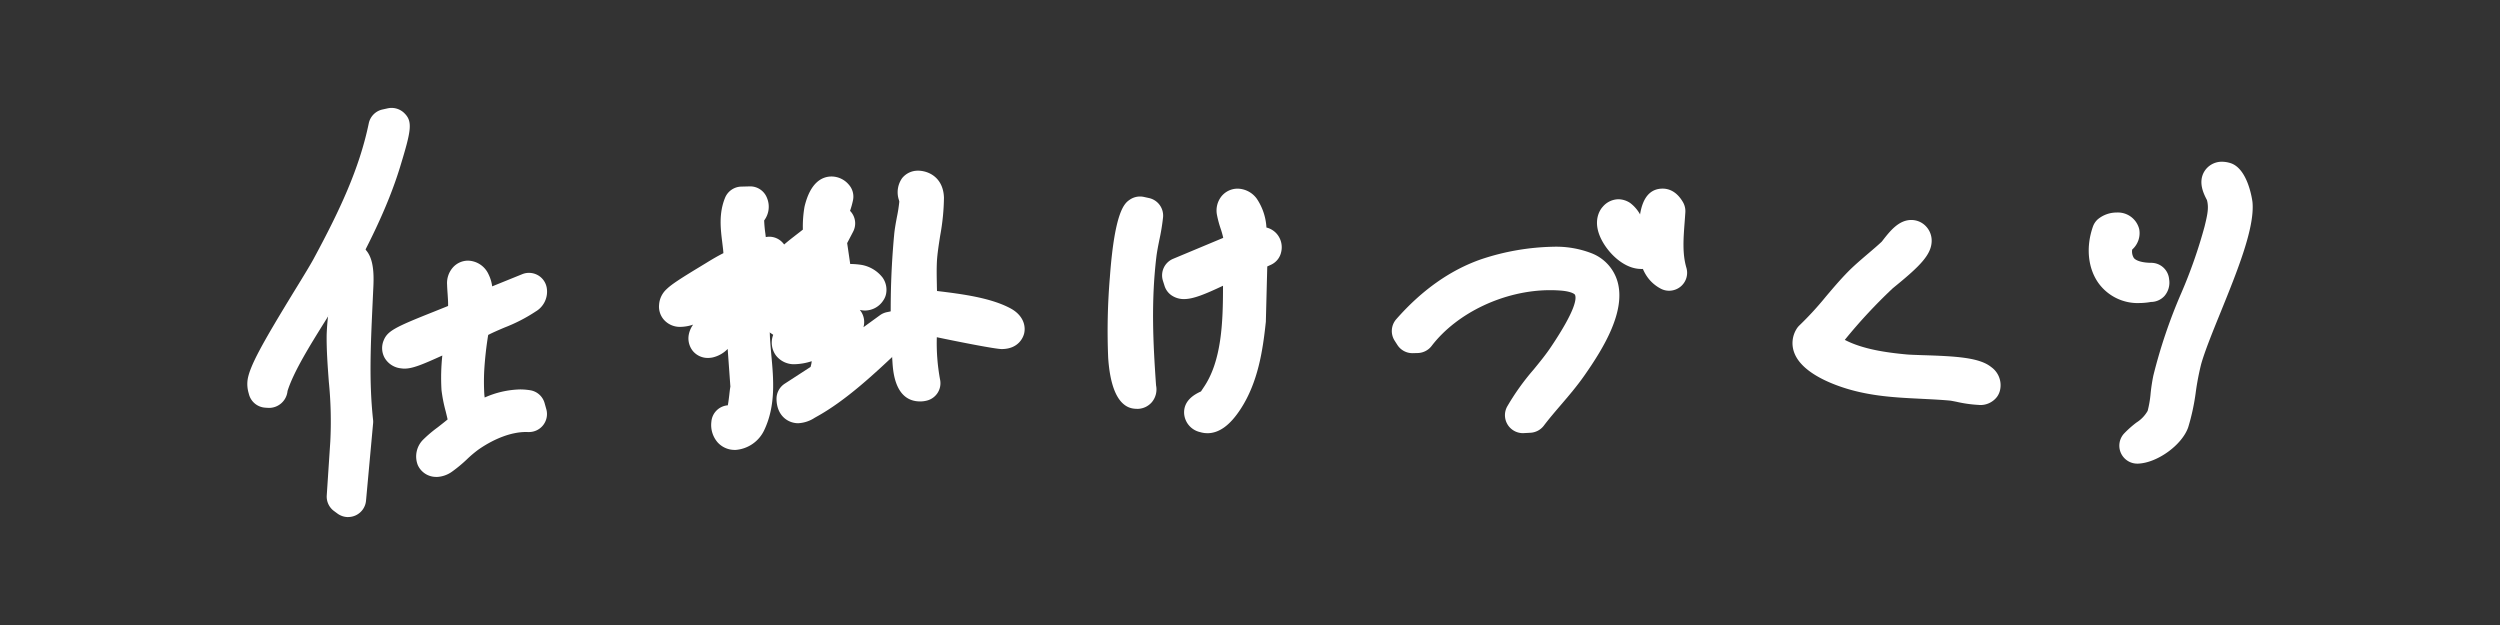 <svg xmlns="http://www.w3.org/2000/svg" xmlns:xlink="http://www.w3.org/1999/xlink" width="556" height="139" viewBox="0 0 556 139"><rect x="0" y="0" width="556" height="139" fill="#333333" stroke="none"/><defs><clipPath id="a"><rect width="556" height="139" transform="translate(-15889 13918)" fill="#fff"/></clipPath></defs><g transform="translate(15889 -13918)" clip-path="url(#a)"><rect width="578" height="161" transform="translate(-15900 13907)" fill="none"/><g transform="translate(-15833.996 13941.98)"><g transform="translate(-0.003 0.02)"><g transform="translate(343.652 24.931)"><path d="M385.426,57.247a28.946,28.946,0,0,1-5.016-.7c-.6-.12-1.109-.219-1.4-.259-2.138-.2-4.347-.3-6.475-.409-6.175-.3-12.57-.608-19.134-3.141-3.477-1.336-7.884-3.68-9.122-7.22a5.98,5.98,0,0,1,.51-5.1,3.992,3.992,0,0,1,.729-.908,71.352,71.352,0,0,0,5.855-6.382c1.529-1.805,3.117-3.68,4.846-5.445,1.369-1.4,2.968-2.752,4.506-4.069,1.1-.937,2.138-1.815,3.047-2.673.08-.1.18-.219.29-.369,1.559-1.985,3.5-4.458,6.285-4.458a4.461,4.461,0,0,1,3.227,1.366,4.645,4.645,0,0,1,1.3,3.55c-.17,2.852-2.628,5.345-7.744,9.534-.47.389-.849.688-1.039.868A117.352,117.352,0,0,0,355.56,42.777c3.987,2.084,9.292,2.832,13.769,3.241.749.07,2.108.11,3.547.16,7.524.229,12.64.539,15.247,2.643A4.95,4.95,0,0,1,390.1,53.9a4.02,4.02,0,0,1-.709,1.576,4.653,4.653,0,0,1-3.947,1.785Z" transform="translate(-343.932 -16.12)" fill="#fff"/><path d="M370.691,20.27c1.489,1.546-6.215,7.2-7.354,8.3a114.835,114.835,0,0,0-13.469,15.069c4.846,4.557,12.66,5.774,19.094,6.363,3.447.319,14.3.03,16.646,1.925.41.329.689.588.57,1.167-.47.628-5.635-.658-6.775-.768-8.423-.778-16.416-.17-24.57-3.3-2.128-.818-8.353-3.62-6.6-6.582,3.957-3.66,7.084-8.128,10.841-11.967,2.2-2.254,5.236-4.538,7.564-6.741.49-.459,3.137-4.428,4.067-3.47Z" transform="translate(-343.935 -16.131)" fill="#fff"/></g><g transform="translate(191.308 17.95)"><path d="M213.662,73.341a5.391,5.391,0,0,1-1.549-.229,4.563,4.563,0,0,1-3.6-4.139c-.15-2.852,2.228-4.238,3.747-4.916.05-.08.42-.638.5-.758,4.127-5.914,4.406-14.67,4.4-22.747-3.937,1.855-6.585,2.962-8.643,2.962h0a4.853,4.853,0,0,1-2.848-.858,4,4,0,0,1-1.5-2.044l-.37-1.167a3.987,3.987,0,0,1,2.268-4.887L217.209,29.9a18.771,18.771,0,0,0-.59-2.1,22.557,22.557,0,0,1-.789-2.942,5.088,5.088,0,0,1,1.029-4.248,4.64,4.64,0,0,1,3.557-1.655,5.4,5.4,0,0,1,4.246,2.224,12.751,12.751,0,0,1,2.158,6.422A4.472,4.472,0,0,1,229.2,29.1a4.591,4.591,0,0,1,.9,3.939,4.023,4.023,0,0,1-2.248,2.832l-.849.389-.31,12.117a1.662,1.662,0,0,1-.02.319c-.66,6.163-1.689,13.234-5.555,19.207-2.368,3.66-4.806,5.445-7.454,5.445h0Z" transform="translate(-191.472 -18.95)" fill="#fff"/><path d="M223.1,31.855c.32.339,3.457-1.4,3.1.379l-3.107,1.426-.38,14.61c-.649,6.013-1.589,12.3-4.936,17.472-.789,1.227-2.838,4.059-4.506,3.56-2.3-.688,1.349-1.835,1.6-2.024a15.889,15.889,0,0,0,1.189-1.705c5.955-8.547,5.016-21.082,5.106-31.015-.51-.578-11.61,5.944-13.169,4.837l-.37-1.167,13.369-5.585c1.019-3.012-.739-5.854-1.219-8.5-.24-1.336.9-1.636,1.729-.548,1.439,1.865,1.489,5.934,1.6,8.257Z" transform="translate(-191.476 -18.961)" fill="#fff"/><path d="M198,67.93a5.588,5.588,0,0,1-.979-.09,4.227,4.227,0,0,1-1.039-.339c-2.478-1.207-3.947-4.857-4.366-10.84a142.57,142.57,0,0,1,.37-17.961c1.089-14.939,3.327-16.515,4.4-17.263a4.009,4.009,0,0,1,2.308-.728,4.1,4.1,0,0,1,.849.09l1.139.249a4,4,0,0,1,3.137,4.268,47.686,47.686,0,0,1-.829,5.056c-.26,1.306-.51,2.533-.659,3.75-1.2,10.122-.719,19.307-.07,28.6a4.425,4.425,0,0,1-.939,3.73,4.281,4.281,0,0,1-3.307,1.486Z" transform="translate(-191.462 -18.955)" fill="#fff"/><path d="M199.836,24.939c-.27,2.942-1.129,5.764-1.479,8.706-1.2,10.142-.789,19.307-.09,29.349.04.578.32,1.077-.54.917-1.349-.658-2.028-6.053-2.128-7.529a135.022,135.022,0,0,1,.37-17.392c.17-2.324,1.169-13.214,2.718-14.3l1.139.249Z" transform="translate(-191.466 -18.966)" fill="#fff"/></g><path d="M42.09,82.178a4.46,4.46,0,0,1-4.167-2.663,5.28,5.28,0,0,1,1.319-5.734,28.81,28.81,0,0,1,3.1-2.613c.6-.469,1.529-1.187,2.228-1.775-.13-.588-.3-1.267-.43-1.805a33,33,0,0,1-.929-4.707,46.8,46.8,0,0,1,.18-7.7c-4.436,2.014-6.615,2.912-8.4,2.912h0a4.672,4.672,0,0,1-.779-.06,4.76,4.76,0,0,1-3.637-2.314,4.461,4.461,0,0,1-.23-3.889c.859-2.144,2.618-2.992,11.181-6.4.989-.4,2.2-.878,3.147-1.267.03-.808-.04-1.685-.1-2.633-.05-.708-.1-1.406-.12-2.114a5.237,5.237,0,0,1,1.419-3.959,4.532,4.532,0,0,1,3.257-1.376A5.161,5.161,0,0,1,53.661,37.1a8.527,8.527,0,0,1,.819,2.7l6.694-2.713a3.892,3.892,0,0,1,1.5-.289,4.035,4.035,0,0,1,1.938.5,3.994,3.994,0,0,1,2,2.812,5.115,5.115,0,0,1-2.518,5.315l-.13.09a36,36,0,0,1-6.714,3.431c-1.319.558-2.578,1.1-3.657,1.655a77.7,77.7,0,0,0-.879,7.908,48.535,48.535,0,0,0,.02,5.325c.01.15.04.4.08.688a20.456,20.456,0,0,1,7.844-1.8,14.206,14.206,0,0,1,2.268.18,3.974,3.974,0,0,1,3.217,2.872l.38,1.356A4,4,0,0,1,62.663,72.2h-.18c-.17,0-.33-.01-.49-.01-3.147,0-6.874,1.366-10.5,3.859a25.414,25.414,0,0,0-2.608,2.194,30.791,30.791,0,0,1-3.3,2.742,6.241,6.241,0,0,1-3.537,1.207Z" transform="translate(-0.021 -0.113)" fill="#fff"/><path d="M50.327,45.809l12.38-5.016c.13.778-.5,1.1-1.029,1.476-3.047,2.174-8.113,3.56-11.381,5.645-.769.858-1.469,8.726-1.549,10.431a53.589,53.589,0,0,0,.02,5.8c.07.917.849,5.894,1.359,5.994,3.807-1.725,7.854-3.989,12.19-3.291l.38,1.356c-4.766-.219-9.582,1.895-13.439,4.548-2.128,1.466-3.917,3.58-5.9,4.936-1.669,1.137-2.478.219-1.179-1.177,1.119-1.217,6.455-4.827,6.595-5.8.16-1.107-1.429-6.123-1.579-8.078-.32-4.478.45-8.906.789-13.333a3.954,3.954,0,0,0-1.759.369c-2.338.738-9.822,4.717-11.4,4.468-.43-.07-1.009-.2-.769-.778.48-1.2,12.4-5.325,14.258-6.442.709-2.553.22-5.046.15-7.589-.04-1.536,1.059-1.606,1.639-.439,1.089,2.2.02,4.627.21,6.931Z" transform="translate(-0.025 -0.124)" fill="#fff"/><path d="M4.716,66.727c-.21,0-.51-.02-.939-.06A4,4,0,0,1,.35,63.655l-.06-.219a7.16,7.16,0,0,1-.26-2.673c.31-3.072,3.4-8.537,10.681-20.434,1.759-2.862,3.267-5.335,4-6.682,5.875-10.87,10.222-20.165,12.3-30.2A3.984,3.984,0,0,1,30.065.369L31.234.11a4.192,4.192,0,0,1,.859-.09,4.04,4.04,0,0,1,2.778,1.117c1.958,1.885,1.609,3.81-.879,11.957-2.858,9.354-7.424,18.11-11.86,26.288-1.339,2.473-3.047,5.206-4.846,8.088-3.267,5.236-6.964,11.159-8.343,15.507a4.143,4.143,0,0,1-4.217,3.76Z" transform="translate(0.003 -0.02)" fill="#fff"/><path d="M32.1,4c.34.329-1.609,6.9-1.928,7.928-2.718,8.9-7.134,17.4-11.55,25.55C14.741,44.628,7.187,54.83,5.009,62.14c-.16.558.24.678-.779.568A4.089,4.089,0,0,1,4,61.153c.38-3.78,11.61-20.773,14.218-25.61,5.366-9.923,10.381-20.135,12.7-31.284L32.087,4Z" transform="translate(0 -0.031)" fill="#fff"/><path d="M22.436,91.1a4.009,4.009,0,0,1-2.388-.788l-.769-.568a3.98,3.98,0,0,1-1.6-3.461l.789-11.967a88.458,88.458,0,0,0-.33-13.343c-.25-3.411-.52-6.931-.48-10.411a54.827,54.827,0,0,1,.619-6.442,40.95,40.95,0,0,0,.56-6.732,5.357,5.357,0,0,1,.06-5.206,4.505,4.505,0,0,1,3.807-2.014,5.951,5.951,0,0,1,1.1.11c4.7.937,4.386,6.911,4.2,10.481l-.17,3.7c-.39,8.586-.759,16.7.15,25.041a3.463,3.463,0,0,1,0,.788L26.413,87.463a3.99,3.99,0,0,1-2.348,3.281,4.054,4.054,0,0,1-1.629.349Z" transform="translate(-0.011 -0.103)" fill="#fff"/><path d="M22.439,87.125l-.769-.568.789-11.967c.619-7.958-.869-16.136-.809-23.984.04-4.1,1.6-10.511,1.089-14.191-.05-.329-1.439-2.543.27-2.2,1.419.279,1.019,5.485.969,6.751-.42,9.713-1.039,19.217.02,28.99L22.429,87.125Z" transform="translate(-0.014 -0.114)" fill="#fff"/><g transform="translate(91.565 13.961)"><path d="M108.516,75.649a5.106,5.106,0,0,1-3.8-1.626A5.883,5.883,0,0,1,103.28,69.4a3.976,3.976,0,0,1,3.657-3.67c.15-.778.26-1.755.33-2.334.07-.638.14-1.257.24-1.825l-.6-8.377a6.754,6.754,0,0,1-3.387,1.9,5.237,5.237,0,0,1-1.009.1,4.3,4.3,0,0,1-3.327-1.516,4.484,4.484,0,0,1-.9-3.8,5.6,5.6,0,0,1,.939-2.094,9.158,9.158,0,0,1-2.788.5,4.749,4.749,0,0,1-3.8-1.685,4.439,4.439,0,0,1-.979-3.281,5.123,5.123,0,0,1,1.7-3.451c1.079-1.057,3.257-2.453,7.464-5,.52-.319.969-.588,1.279-.778,1.209-.748,2.488-1.506,3.857-2.2-.05-.768-.16-1.586-.26-2.423-.37-3-.789-6.412.629-9.893a4,4,0,0,1,3.6-2.483l1.988-.05a4.005,4.005,0,0,1,3.747,2.6,5.068,5.068,0,0,1-.639,4.976,28.018,28.018,0,0,0,.27,2.932c.03.249.06.509.09.768a4.134,4.134,0,0,1,.779-.08,4.008,4.008,0,0,1,2.728,1.077,4.272,4.272,0,0,1,1.339,3.67A4.987,4.987,0,0,1,118,36.447a3.812,3.812,0,0,1,1.019.379,4,4,0,0,1,2.008,2.583l.19.758a4,4,0,0,1-1.828,4.368L116.3,46.379c-.03,1.247-.05,2.5-.01,3.7.05,1.416.19,2.922.33,4.518.48,5.206,1.019,11.109-1.539,16.555a7.681,7.681,0,0,1-6.545,4.508h0Z" transform="translate(-91.637 -13.55)" fill="#fff"/><path d="M111.917,42.282l5.236-1.925.19.758-4.966,2.972c-.07,2.034-.15,4.1-.08,6.133.21,6.193,1.958,13.313-.829,19.237-1.079,2.284-4.426,3.461-4.187.259,4,1.536,3.687-5.365,4.266-7.9l-1.179-16.435c-2.5.15-6.005,5.525-7.544,5.794-.57.1-.7-.02-.59-.588.27-1.486,6.415-6.113,8.053-6.831l-.31-7.26c-1.2-.858-10.331,6.911-12.01,7.519-.56.2-2.528.7-2.308-.369-.01-.459.28-.688.57-.977,1.069-1.057,6.315-4.129,7.983-5.166a35.3,35.3,0,0,1,5.705-2.992c.51-4.448-1.619-9.165.11-13.4l1.888-.05c.51,1.376-.719,1.436-.809,2.094-.41,3.171.919,6.961.42,10.262l4.646-1.157c.859.8-4.027,2.812-4.257,3.281V42.3Z" transform="translate(-91.64 -13.561)" fill="#fff"/><path d="M149.765,64.859c-5.565,0-6.015-6.512-6.165-8.646l-.02-.329a179.018,179.018,0,0,1,.39-28.063c.12-1.336.38-2.713.629-4.039a32.036,32.036,0,0,0,.52-3.361c-.02-.11-.05-.219-.08-.339a5.435,5.435,0,0,1,.709-4.887,4.464,4.464,0,0,1,3.507-1.655h.22c2.478.11,5.435,1.745,5.575,5.994a49.556,49.556,0,0,1-.839,8.437c-.32,2.054-.65,4.169-.729,5.794-.08,1.645-.05,3.331-.01,5.106,0,.469.02.947.03,1.426,5.266.638,11.78,1.446,16.267,3.82,2.928,1.546,3.527,3.939,3.107,5.654-.14.568-1.039,3.421-4.976,3.441-1.419,0-9.672-1.626-14.438-2.633a44.505,44.505,0,0,0,.719,9.394,3.984,3.984,0,0,1-2.858,4.677,5.984,5.984,0,0,1-1.559.209Z" transform="translate(-91.679 -13.54)" fill="#fff"/><path d="M149.5,43.818c5.366.768,13.609,1.306,18.4,3.839,1.179.628,1.739,1.566-.03,1.576-1.139,0-15.058-2.752-16.536-3.2a7.893,7.893,0,0,1-1.838-1.057c.03,5.315-.34,10.621.769,15.836-2.448.668-2.568-3.451-2.7-5.216a174.433,174.433,0,0,1,.39-27.415c.22-2.453,1.059-5.445,1.169-7.749.05-1.027-.949-2.932.19-2.882,1.289.06,1.719.917,1.759,2.144.13,3.78-1.369,9.743-1.569,13.9-.16,3.4.11,6.841,0,10.232Z" transform="translate(-91.683 -13.551)" fill="#fff"/><path d="M122.623,69.763c-2.3,0-4.8-1.685-4.836-5.4a4,4,0,0,1,1.819-3.391l5.765-3.74a3.575,3.575,0,0,1,.08-.349,4.769,4.769,0,0,0,.16-.917,13.173,13.173,0,0,1-3.717.668,5.04,5.04,0,0,1-4.276-2,4.843,4.843,0,0,1-.59-4.478.141.141,0,0,1,.02-.06l-1.189-.808a3.989,3.989,0,0,1-.709-5.964c3.907-4.318,11.511-8.975,18.974-8.975a16.763,16.763,0,0,1,2.578.2,7.607,7.607,0,0,1,4.676,2.822,4.7,4.7,0,0,1,.769,3.65,3.891,3.891,0,0,1-.58,1.376,4.88,4.88,0,0,1-4.087,2.3h0a5.216,5.216,0,0,1-1.169-.14,4.831,4.831,0,0,1,.33.459,4.214,4.214,0,0,1,.48,3.391l3.667-2.663a3.978,3.978,0,0,1,1.529-.678L143.6,44.8a3.818,3.818,0,0,1,.819-.09,3.984,3.984,0,0,1,2.738,6.891l-1.918,1.805c-5.615,5.3-11.97,11.3-18.655,14.969l-.3.17a7.353,7.353,0,0,1-3.677,1.217Z" transform="translate(-91.655 -13.597)" fill="#fff"/><path d="M130.9,47.345c.09.11,2.928-1.027,2.318.189-2.938,1.346-1.719,3.909-1.938,6.562-.11,1.366-.709,2.683-.769,4.059l12.65-9.195,1.279-.269c-5.805,5.435-12.769,12.356-19.774,16.2-1.219.668-2.858,1.865-2.888-.558l8.333-5.4-.819-.947c.789-2.762-.06-5.156.04-7.938-1,.459-1.948,1.057-2.988,1.456s-6.355,2.423-5.515-.1c.15-.469,7.414-1.865,8.343-3.281a10.3,10.3,0,0,1,1.329-7.34c-4.237,1.007-7.634,3.72-11.211,6.013L118.12,46c4.087-4.528,11.78-8.477,17.965-7.509.689.11,2.318.9,2.148,1.715-.769,1.177-1.539-.03-2.528-.17a6.34,6.34,0,0,0-2.9.16c-.849.568-2.568,6.392-1.918,7.15Z" transform="translate(-91.659 -13.608)" fill="#fff"/><path d="M130.249,40.988a4.491,4.491,0,0,1-3.267-1.456,7.561,7.561,0,0,1-1.209-1.895,6.609,6.609,0,0,1-4.2,1.775,4.534,4.534,0,0,1-2.8-.947c-2.038-1.576-2.148-4.757-.979-6.622.769-1.227,2.208-2.364,4.486-4.129.41-.309.929-.718,1.369-1.067a25.631,25.631,0,0,1,.37-5.1c1.319-5.545,4.007-6.712,6.025-6.712a5.068,5.068,0,0,1,3.857,1.855,3.977,3.977,0,0,1,.909,3.371,18.283,18.283,0,0,1-.669,2.413,3.971,3.971,0,0,1,.679,4.647L133.5,29.649l.969,6.622a3.984,3.984,0,0,1-.919,3.171,4.348,4.348,0,0,1-3.3,1.536h0Z" transform="translate(-91.658 -13.544)" fill="#fff"/><path d="M129.363,26.439l1.928-1.157-1.938,3.67,1.159,7.908c-1.059,1.237-2.748-5.934-2.708-6.562-.35-.359-5.246,6.043-6.575,5.016a1.59,1.59,0,0,1-.04-1.356c.829-1.316,6.095-4.737,6.4-5.575.11-.289-.04-4.388.32-5.9.32-1.346,1.429-4.936,2.978-3.161-.46,2.4-1.928,4.548-1.529,7.11Z" transform="translate(-91.661 -13.555)" fill="#fff"/></g><g transform="translate(409.532 11.967)"><path d="M420.677,72.106a3.993,3.993,0,0,1-2.948-6.692,23.072,23.072,0,0,1,2.748-2.443,7.358,7.358,0,0,0,2.5-2.6,23.388,23.388,0,0,0,.659-3.879,39.787,39.787,0,0,1,.609-3.979,116.276,116.276,0,0,1,6.185-18.28,109.654,109.654,0,0,0,5.206-14.869c.649-2.653.979-4.179.53-5.874-.679-1.3-2.048-3.939-.58-6.372a4.546,4.546,0,0,1,3.937-2.154,6.5,6.5,0,0,1,1.828.289c4.037,1.227,4.926,8.576,4.936,8.646.559,5.7-3.337,15.288-7.094,24.563-1.818,4.468-3.527,8.7-4.316,11.508a58.191,58.191,0,0,0-1.179,6.1,48.314,48.314,0,0,1-1.7,7.948c-1.369,3.949-6.914,7.958-11.2,8.088Z" transform="translate(-409.872 -4.96)" fill="#fff"/><path d="M420.68,68.127c2-2.174,5.076-3.49,6.1-6.472.749-2.214.809-5.7,1.379-8.277,2.608-11.768,8.693-22.089,11.381-33.059.709-2.892,1.289-5.335.38-8.267-.11-.359-2.318-3.77.27-2.972.889.269,2.028,4.248,2.128,5.216.709,7.31-8.893,26.028-11.281,34.615-1.209,4.348-1.489,10.022-2.808,13.812-.829,2.4-4.966,5.325-7.544,5.405Z" transform="translate(-409.875 -4.971)" fill="#fff"/><path d="M421.061,36.425a10.764,10.764,0,0,1-9.033-4.448c-2.358-3.321-2.818-8.018-1.229-12.556a3.964,3.964,0,0,1,1.059-1.606A6.537,6.537,0,0,1,416.1,16.29a4.875,4.875,0,0,1,5,3.72,4.875,4.875,0,0,1-1.539,4.488l-.03.03a2.714,2.714,0,0,0,.39,1.9c.57.648,2.008,1.037,3.847,1.047a3.99,3.99,0,0,1,3.977,3.66,4.54,4.54,0,0,1-1.049,3.73,4.118,4.118,0,0,1-3.007,1.316,15.085,15.085,0,0,1-2.638.239h0Z" transform="translate(-409.866 -4.991)" fill="#fff"/><path d="M423.772,31.469c.08,1.017.04.638-.59.758-7.624,1.486-10.891-4.976-8.6-11.488.56-.519,2.428-.758,2.618.11.14.638-1.369,1.257-1.569,2.673-.779,5.644,3.007,7.928,8.153,7.938Z" transform="translate(-409.869 -5.002)" fill="#fff"/></g><g transform="translate(254.54 17.951)"><path d="M283.906,64.816a3.994,3.994,0,0,1-3.517-5.894,53.25,53.25,0,0,1,5.885-8.237c1.419-1.735,2.758-3.371,3.907-5.1,5.505-8.2,5.675-10.75,5.3-11.538-.09-.189-.869-.758-3.177-.937-.769-.06-1.559-.09-2.348-.09-10.092,0-20.683,4.986-26.358,12.406A4.018,4.018,0,0,1,260.515,47l-1.179.03a3.975,3.975,0,0,1-3.357-1.835l-.6-.937a3.984,3.984,0,0,1,.36-4.787c5.685-6.472,12.04-10.95,18.9-13.333A53.664,53.664,0,0,1,290.68,23.36a21.821,21.821,0,0,1,8.433,1.426,9.606,9.606,0,0,1,5.825,6.313c1.878,6.532-2.958,14.62-7.384,20.932-1.639,2.344-3.457,4.468-5.216,6.522-1.339,1.566-2.608,3.042-3.787,4.6a4,4,0,0,1-2.958,1.576l-1.469.08h-.22Z" transform="translate(-254.747 -10.436)" fill="#fff"/><path d="M285.378,60.758l-1.469.08c2.538-4.687,6.574-8.487,9.6-13,4.087-6.093,11.72-17.681-.879-18.679-11.78-.937-25.009,4.468-32.193,13.872l-1.079.03-.609-.937c4.686-5.325,10.411-9.833,17.206-12.187,5.685-1.975,16.047-3.79,21.6-1.446,8.713,3.68.2,16.325-3.277,21.282-2.718,3.879-6.055,7.23-8.913,10.99Z" transform="translate(-254.75 -10.447)" fill="#fff"/><path d="M316.464,33.108a3.943,3.943,0,0,1-1.878-.469c-5.675-3.022-5.136-10.172-4.836-14.012l.03-.429c.16-2.134.58-7.8,5.246-7.8,1.259,0,3.057.519,4.506,2.992a4.006,4.006,0,0,1,.54,2.264c-.05.748-.1,1.5-.16,2.244-.27,3.59-.53,6.981.39,10.092a3.971,3.971,0,0,1-1.309,4.218A4.038,4.038,0,0,1,316.464,33.108Z" transform="translate(-254.792 -10.4)" fill="#fff"/><path d="M316.468,29.13c-3.517-1.875-2.967-7.11-2.7-10.621.11-1.476.53-6.133,2.318-3.092-.29,4.647-.949,9.185.39,13.712Z" transform="translate(-254.795 -10.411)" fill="#fff"/><path d="M310.212,28.267c-3.617,0-7.014-3.221-8.643-6.223-1.938-3.56-1.009-5.964-.28-7.081a3.407,3.407,0,0,1,.37-.479,4.664,4.664,0,0,1,3.507-1.715,4.8,4.8,0,0,1,2.628.828,8.178,8.178,0,0,1,2.768,3.8c.2.429.53,1.137.8,1.586a4.082,4.082,0,0,1,2.308.967,4,4,0,0,1,1.369,2.992v1.147a3.992,3.992,0,0,1-2.288,3.63,5.934,5.934,0,0,1-2.538.558h0Z" transform="translate(-254.784 -10.406)" fill="#fff"/><path d="M311.045,22.973V24.12c-2.758,1.306-7.744-4.9-6.395-6.961.36-.409.48-.519.989-.189C307,17.847,307.737,23.412,311.045,22.973Z" transform="translate(-254.787 -10.417)" fill="#fff"/></g></g></g></g></svg>
